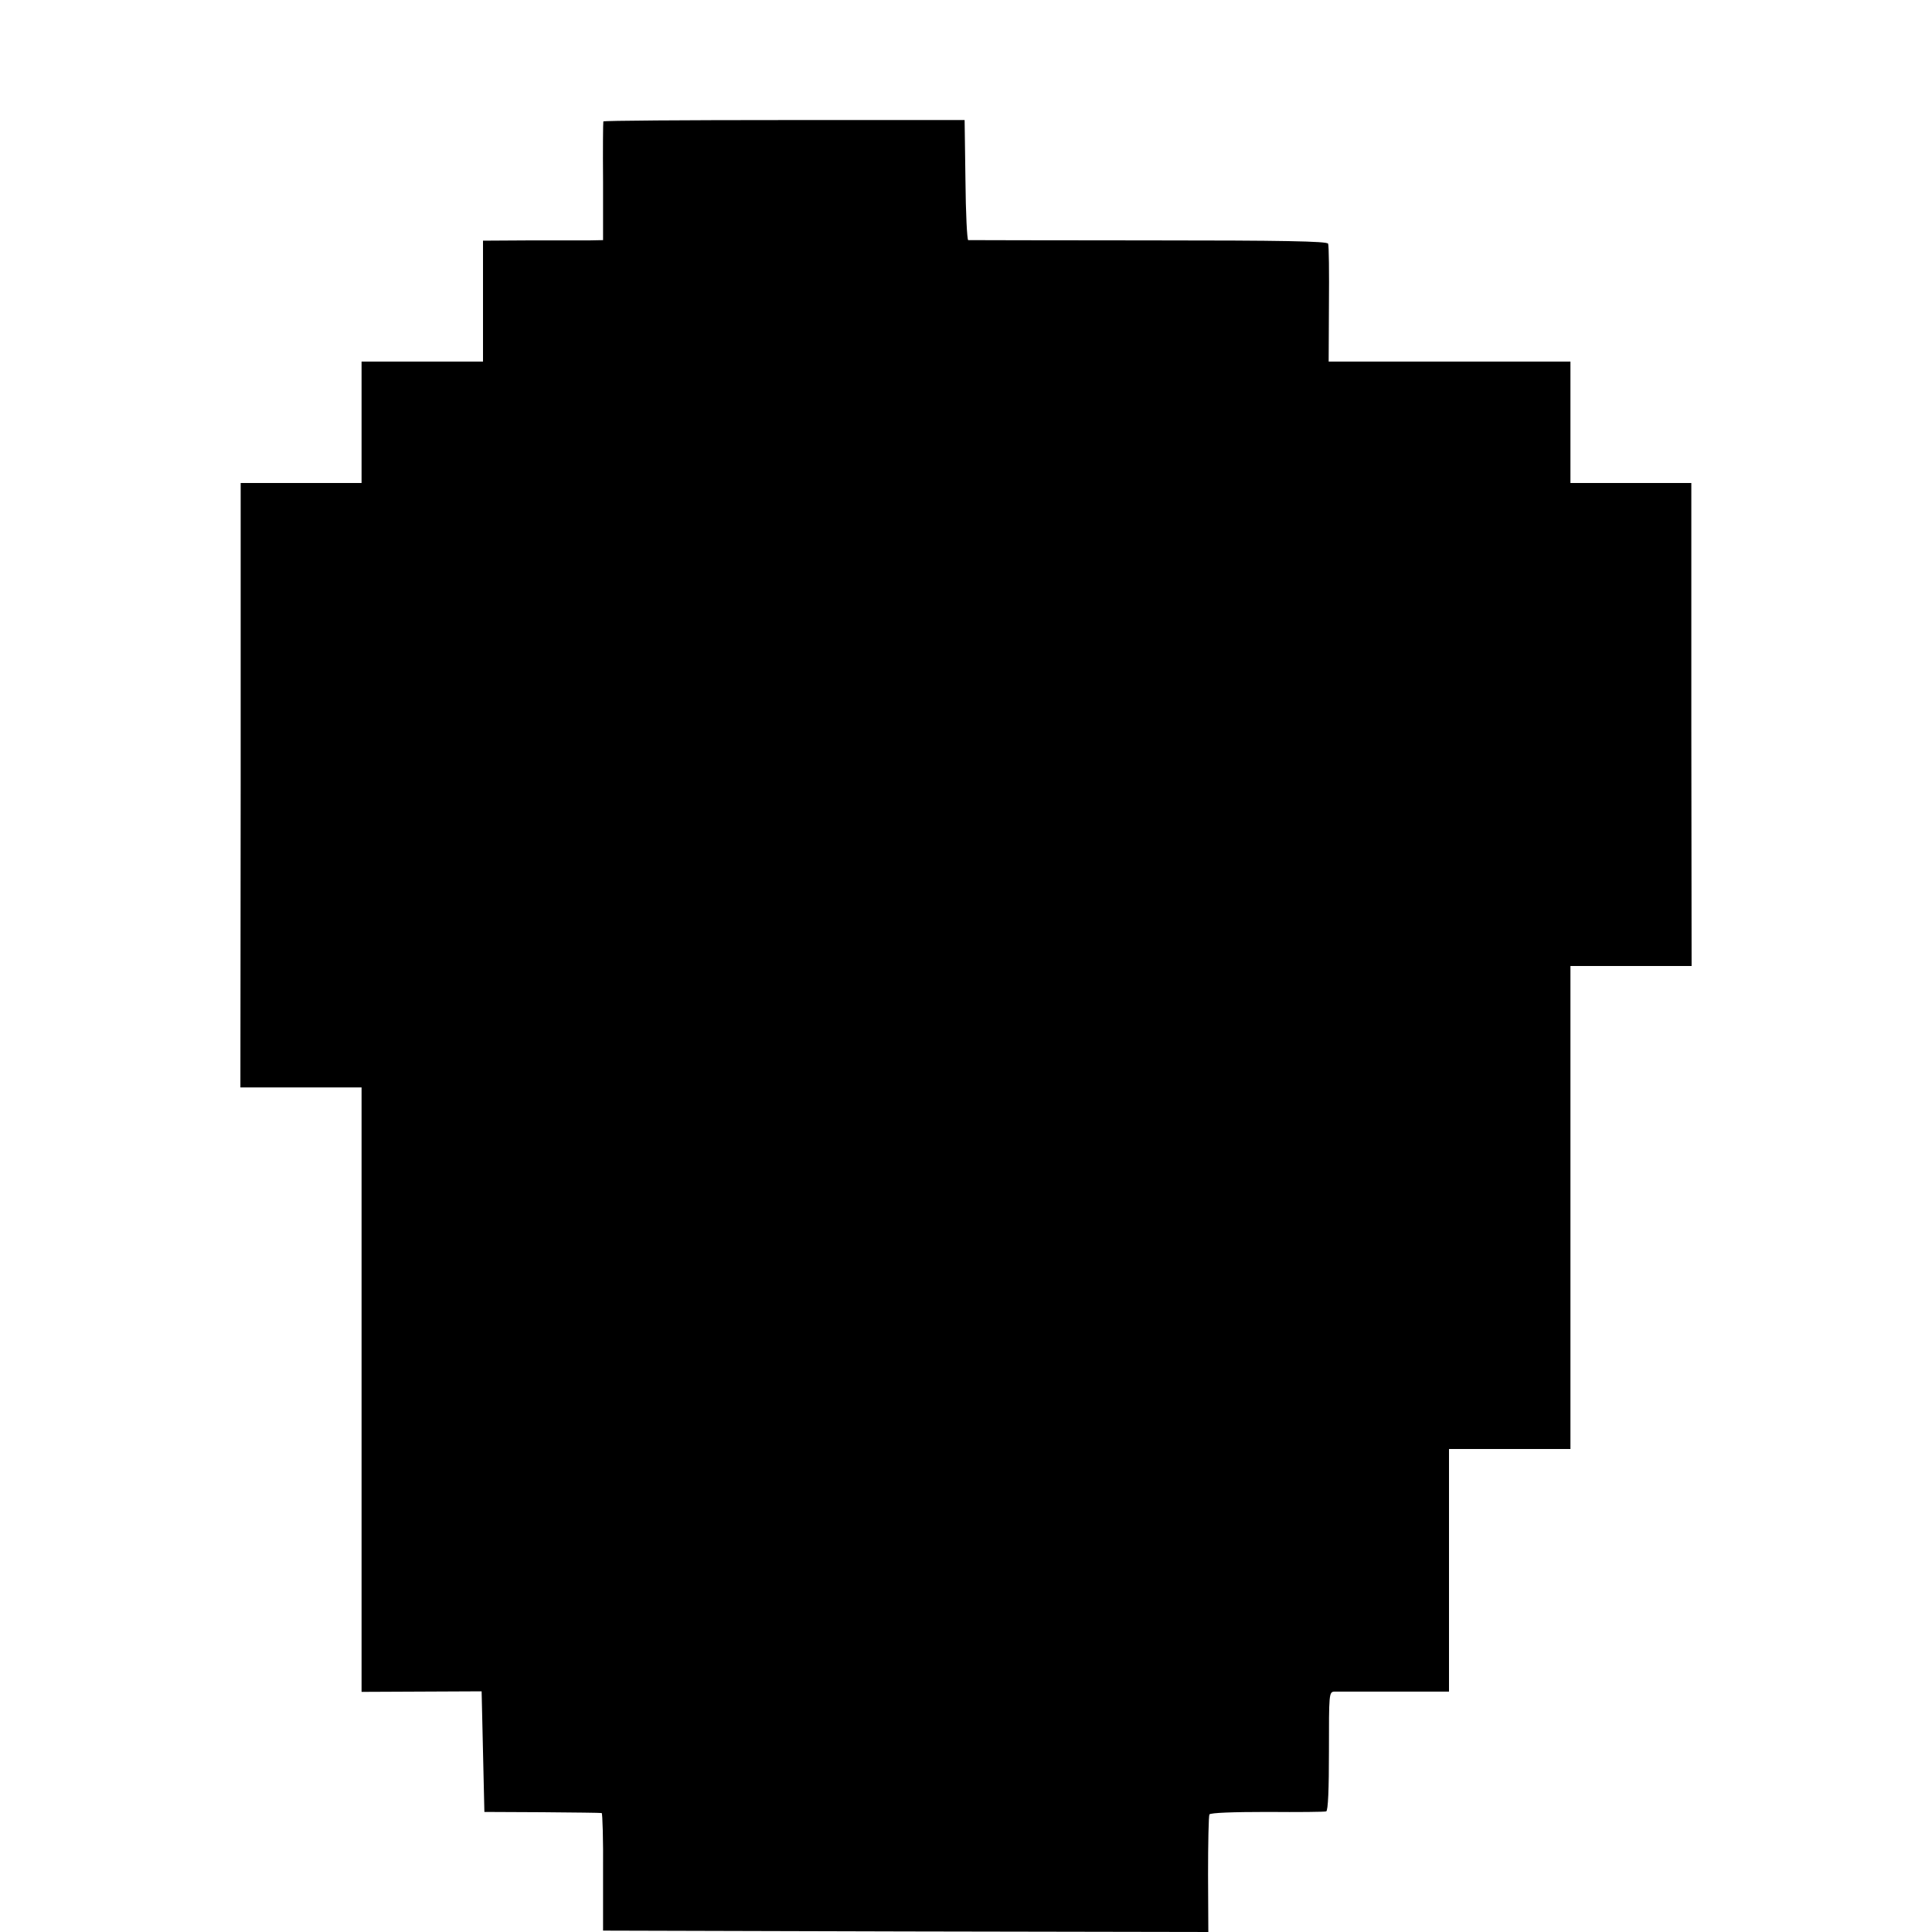 <?xml version="1.0" standalone="no"?>
<!DOCTYPE svg PUBLIC "-//W3C//DTD SVG 20010904//EN"
 "http://www.w3.org/TR/2001/REC-SVG-20010904/DTD/svg10.dtd">
<svg version="1.0" xmlns="http://www.w3.org/2000/svg"
 width="700pt" height="700pt" viewBox="0 0 700 700"
 preserveAspectRatio="xMidYMid meet">
<g transform="translate(0,700) scale(0.1,-0.1)"
fill="#000000" stroke="none">
<path d="M2186 6560 c-1 -3 -2 -101 -1 -217 l0 -213 -50 -1 c-27 0 -125 0
-217 0 l-168 -1 0 -219 0 -219 -220 0 -220 0 0 -220 0 -220 -219 0 -219 0 0
-1095 -1 -1095 220 0 219 0 0 -1095 0 -1095 218 1 217 1 5 -219 5 -218 210 -1
c116 -1 212 -2 215 -3 3 0 6 -97 5 -214 l0 -212 1097 -3 1096 -2 -1 208 c0
114 2 212 5 218 4 6 86 9 210 9 112 -1 208 0 213 2 7 2 10 82 10 218 0 209 0
215 20 216 11 0 109 0 218 0 l197 0 0 440 0 439 220 0 220 0 0 875 0 875 219
0 220 0 -1 875 0 875 -219 0 -219 0 0 220 0 220 -438 0 -438 0 1 208 c1 114 0
212 -3 219 -3 9 -163 12 -650 12 -356 0 -650 1 -654 1 -4 0 -9 98 -10 218 l-3
217 -653 0 c-360 0 -655 -2 -656 -5z"/>
</g>
</svg>
